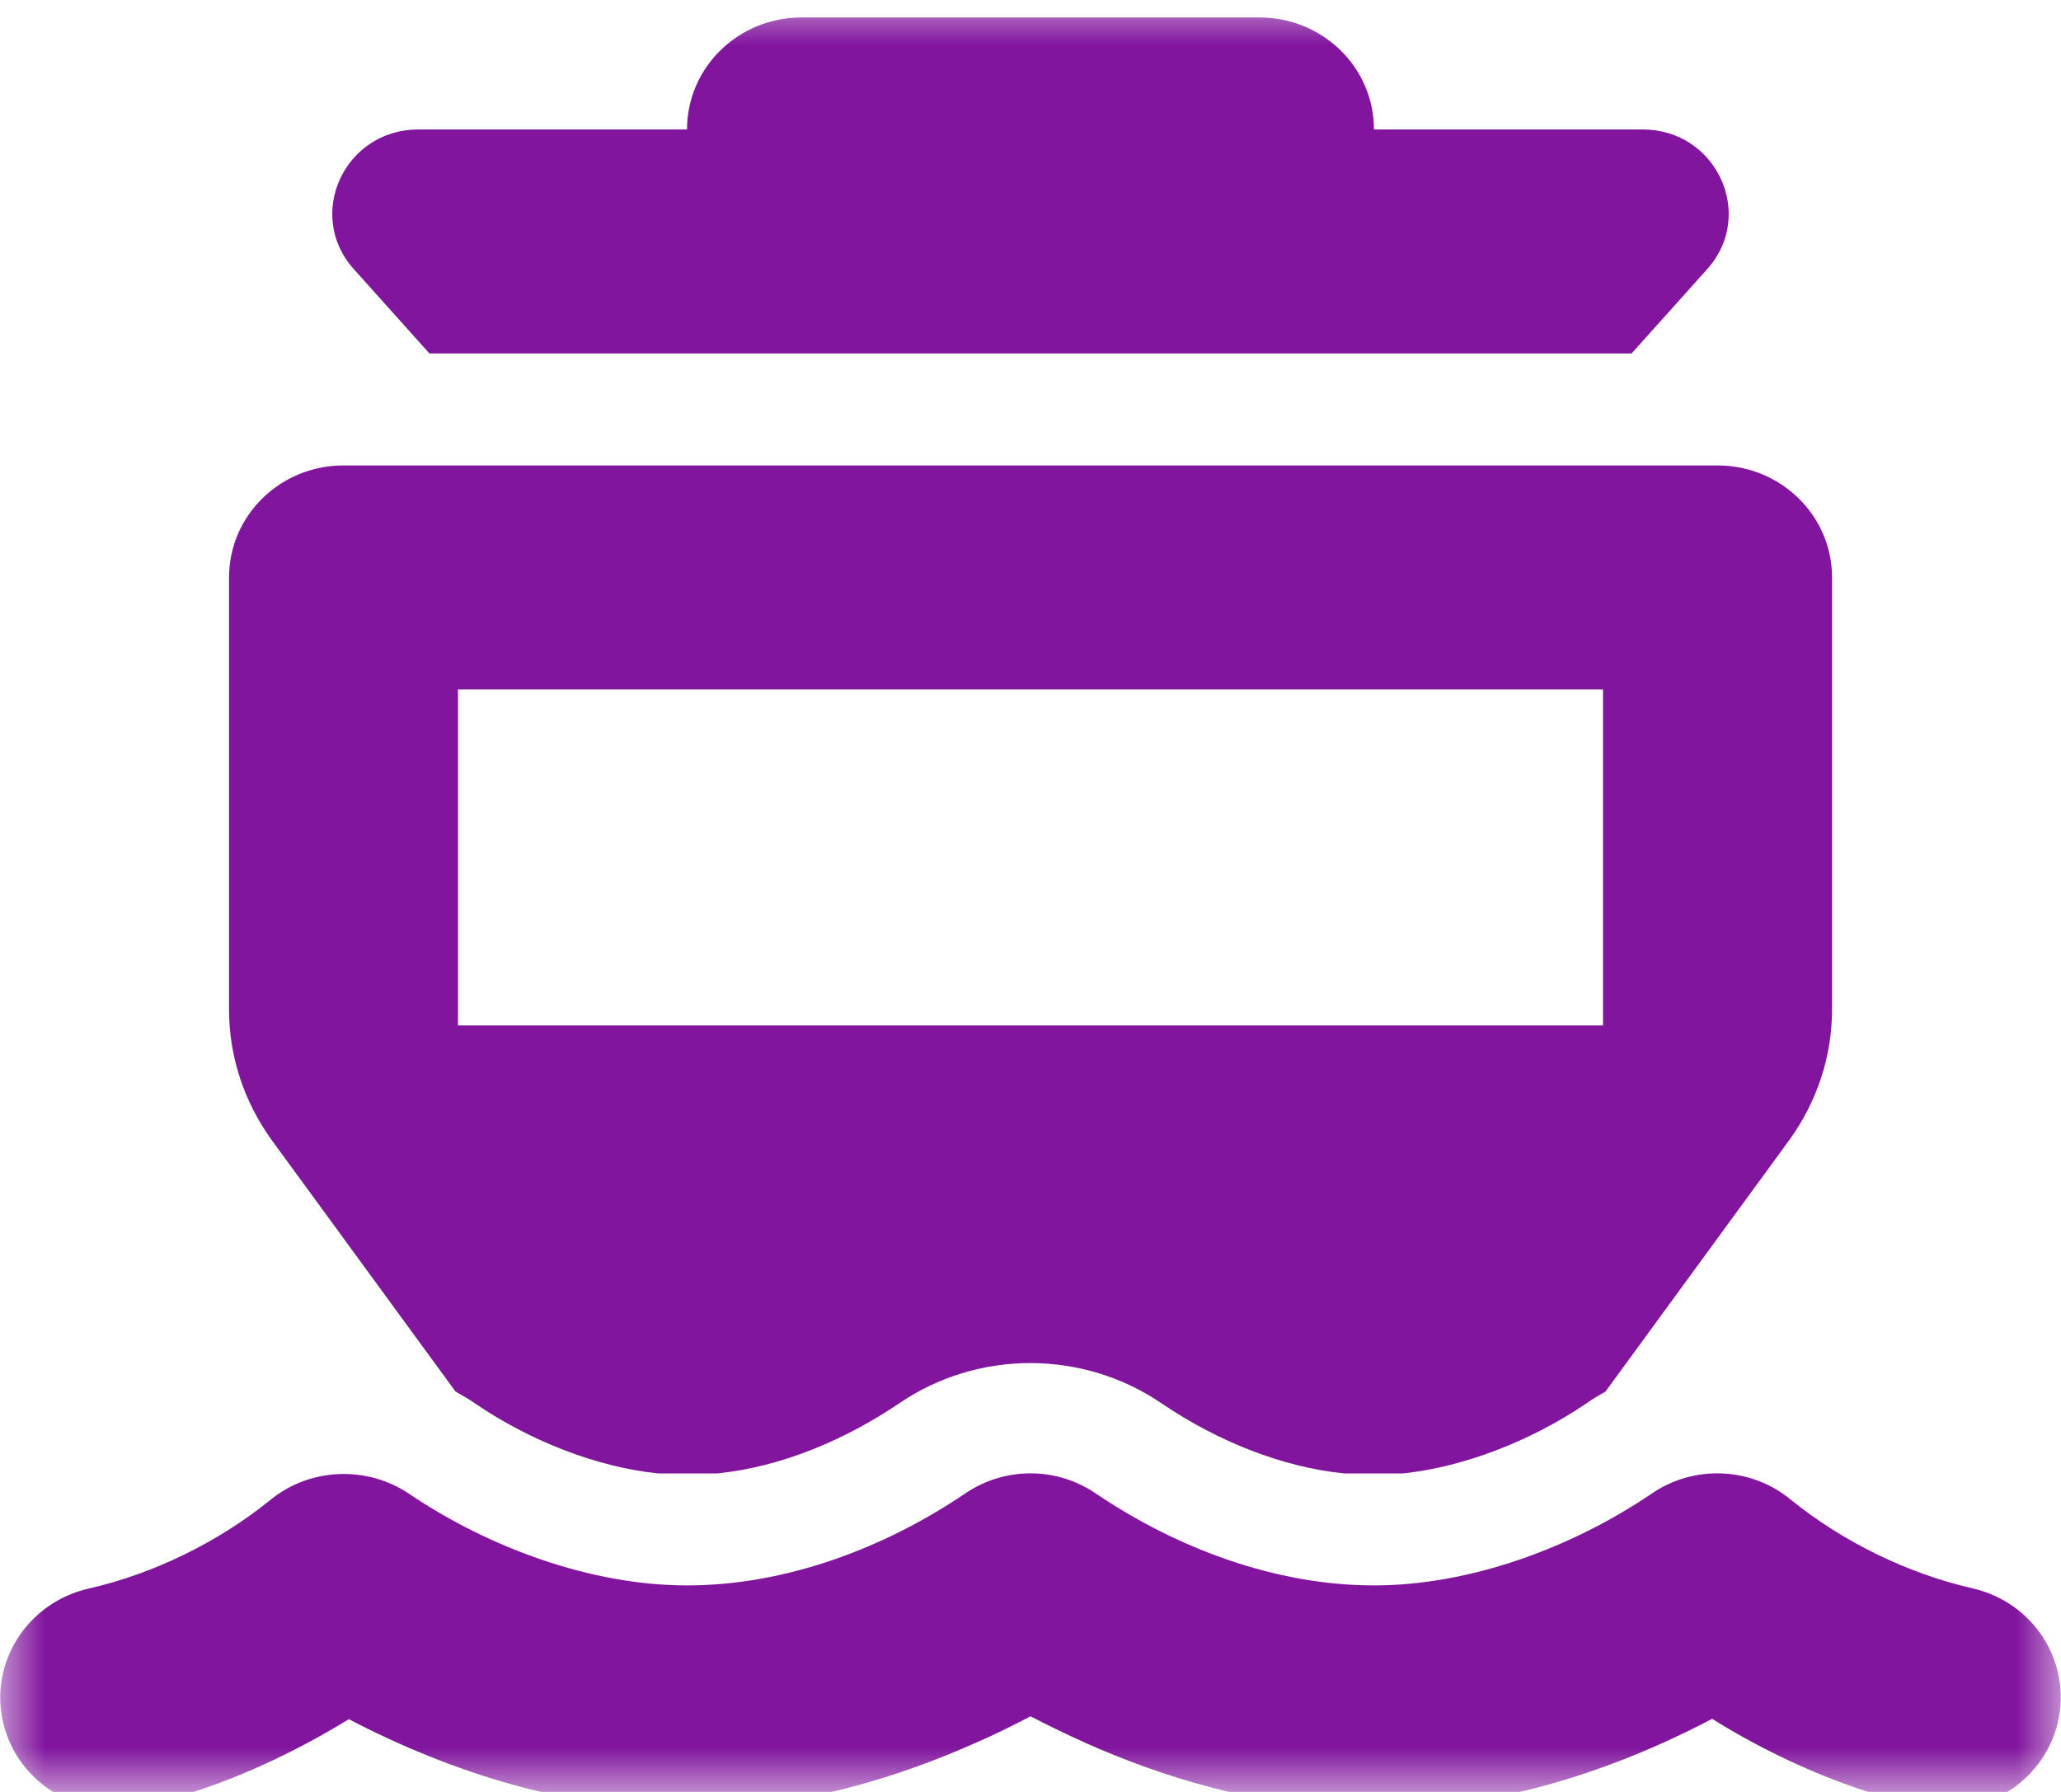 <svg width="23" height="20" viewBox="0 0 23 20" fill="none" xmlns="http://www.w3.org/2000/svg">
<g clip-path="url(#clip0_599_12)">
<mask id="mask0_599_12" style="mask-type:luminance" maskUnits="userSpaceOnUse" x="0" y="0" width="23" height="20">
<path d="M23 0H0V20H23V0Z" fill="white"/>
</mask>
<g mask="url(#mask0_599_12)">
<path d="M8.944 0.195H14.056C14.762 0.195 15.333 0.754 15.333 1.445H18.332C19.155 1.445 19.594 2.395 19.055 3L18.208 3.945H4.792L3.945 3C3.406 2.395 3.845 1.445 4.668 1.445H7.667C7.667 0.754 8.238 0.195 8.944 0.195ZM3.833 5.195H19.167C19.873 5.195 20.445 5.754 20.445 6.445V11.27C20.445 11.789 20.277 12.297 19.969 12.723L17.917 15.531C17.841 15.574 17.769 15.617 17.697 15.668C17.078 16.086 16.34 16.371 15.661 16.445H14.998C14.315 16.375 13.6 16.094 12.97 15.668C12.087 15.062 10.909 15.062 10.027 15.668C9.436 16.066 8.729 16.371 8.006 16.445H7.343C6.664 16.375 5.922 16.086 5.307 15.668C5.235 15.617 5.159 15.574 5.083 15.531L3.031 12.723C2.723 12.297 2.556 11.789 2.556 11.27V6.445C2.556 5.754 3.127 5.195 3.833 5.195ZM5.111 7.695V11.445H17.889V7.695H5.111ZM12.239 16.676C13.137 17.281 14.235 17.695 15.333 17.695C16.407 17.695 17.541 17.273 18.424 16.676C18.899 16.344 19.546 16.371 19.989 16.742C20.564 17.207 21.287 17.562 22.01 17.727C22.697 17.883 23.124 18.555 22.964 19.227C22.804 19.898 22.118 20.316 21.431 20.16C20.453 19.938 19.638 19.516 19.107 19.184C17.949 19.793 16.651 20.195 15.333 20.195C14.06 20.195 12.914 19.809 12.123 19.457C11.891 19.352 11.68 19.25 11.5 19.156C11.32 19.25 11.113 19.355 10.877 19.457C10.086 19.809 8.94 20.195 7.667 20.195C6.349 20.195 5.051 19.793 3.893 19.188C3.358 19.516 2.548 19.941 1.569 20.164C0.883 20.32 0.196 19.902 0.036 19.23C-0.124 18.559 0.304 17.887 0.99 17.73C1.713 17.566 2.436 17.211 3.011 16.746C3.454 16.379 4.101 16.352 4.576 16.68C5.459 17.273 6.593 17.695 7.667 17.695C8.765 17.695 9.863 17.281 10.761 16.676C11.205 16.367 11.796 16.367 12.239 16.676Z" fill="#81159E"/>
</g>
</g>
<defs>
<clipPath id="clip0_599_12">
<rect width="23" height="20" fill="white"/>
</clipPath>
</defs>
</svg>

